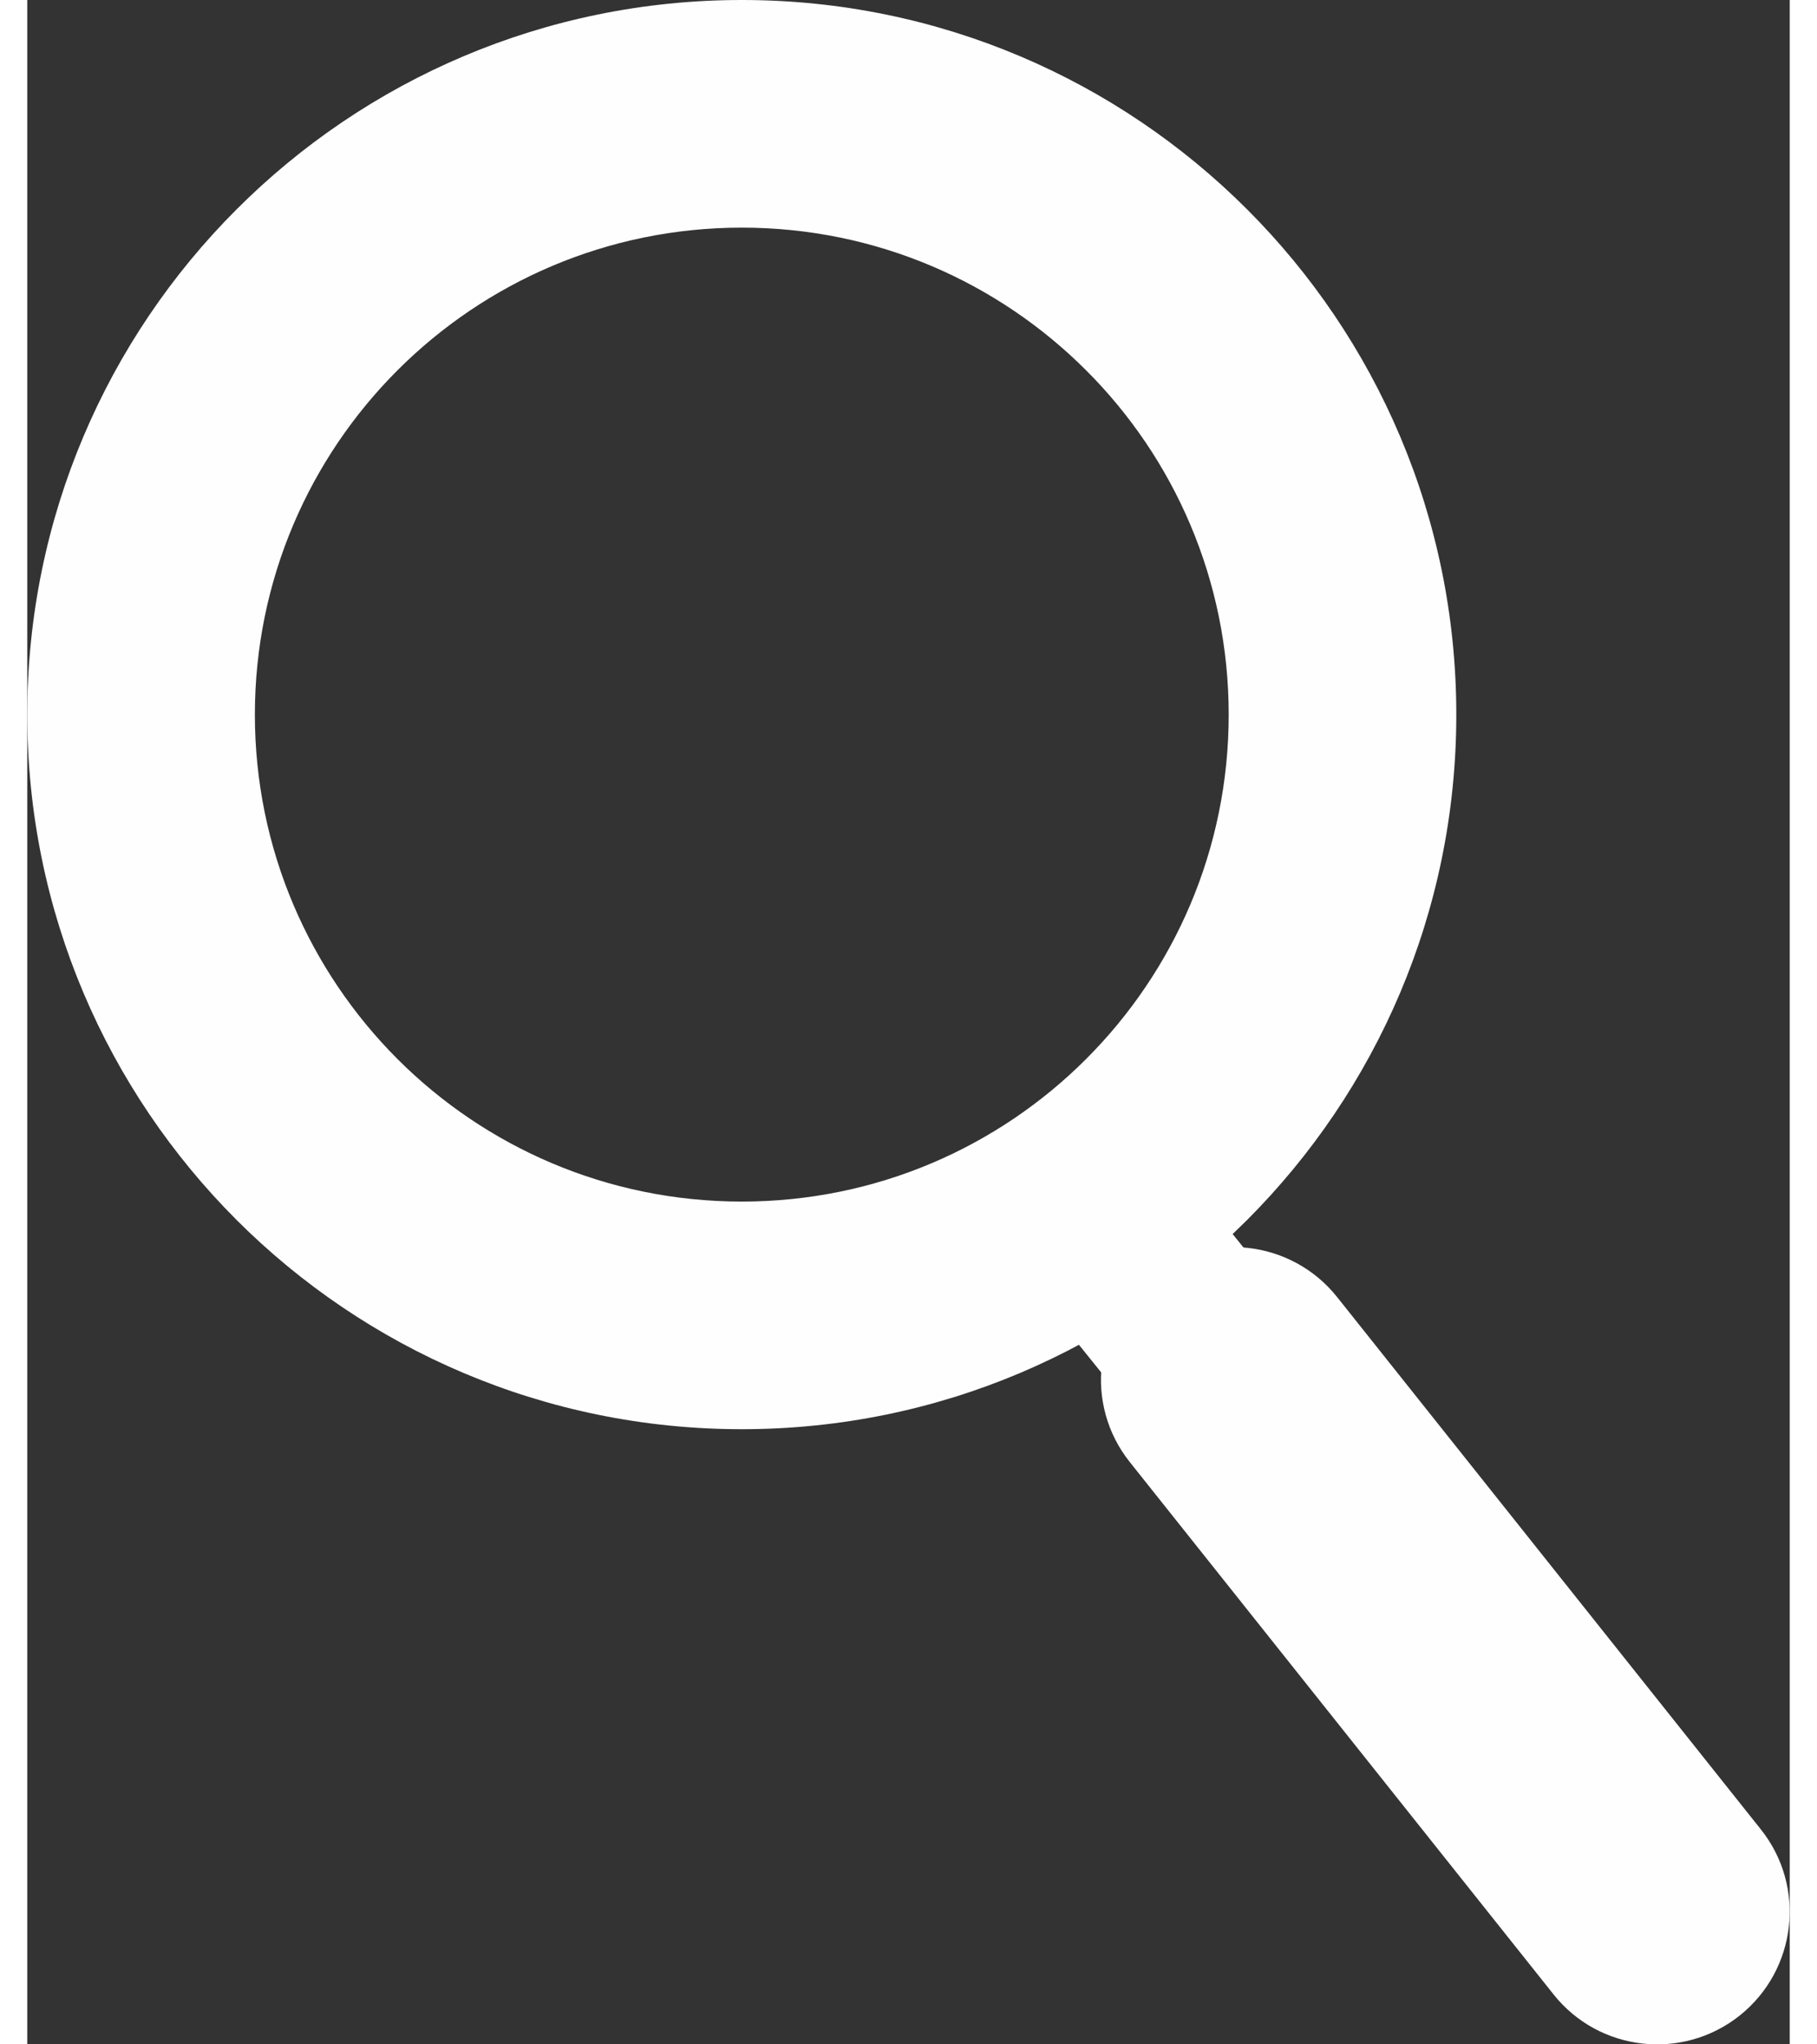 <?xml version="1.0" encoding="UTF-8"?>
<!DOCTYPE svg PUBLIC "-//W3C//DTD SVG 1.1//EN" "http://www.w3.org/Graphics/SVG/1.1/DTD/svg11.dtd">
<!-- Creator: CorelDRAW X6 -->
<svg xmlns="http://www.w3.org/2000/svg" xml:space="preserve" width="16px" height="18px" version="1.1" style="shape-rendering:geometricPrecision; text-rendering:geometricPrecision; image-rendering:optimizeQuality; fill-rule:evenodd; clip-rule:evenodd"
viewBox="0 0 13791 15995"
 xmlns:xlink="http://www.w3.org/1999/xlink">
 <rect x="0" y="0" width="13791" height="15995" fill="#333333" stroke="none"/>
 <defs>
  <style type="text/css">
   <![CDATA[
    .fil0 {fill:#FEFEFE;fill-rule:nonzero}
   ]]>
  </style>
 </defs>
 <g id="Layer_x0020_1">
  <g id="_758780576">
   <path class="fil0" d="M5591 0c1544,0 2942,626 3954,1638 1011,1011 1637,2410 1637,3953 0,1544 -626,2942 -1637,3954 -1012,1011 -2410,1637 -3954,1637 -1543,0 -2942,-626 -3953,-1637 -1012,-1012 -1638,-2410 -1638,-3954 0,-1543 626,-2942 1638,-3953 1011,-1012 2410,-1638 3953,-1638zm2694 2897c-689,-689 -1641,-1116 -2694,-1116 -1052,0 -2005,427 -2694,1116 -689,689 -1116,1642 -1116,2694 0,1052 427,2005 1116,2695 689,689 1642,1115 2694,1115 1053,0 2005,-426 2694,-1115 690,-690 1116,-1642 1116,-2695 0,-1052 -426,-2005 -1116,-2694z"/>
   <polygon class="fil0" points="9261,9443 13330,14494 12177,15422 8107,10370 "/>
   <path class="fil0" d="M8627 11439c-357,-448 -282,-1100 166,-1457 448,-356 1101,-281 1457,167l3315 4164c357,448 282,1100 -166,1457 -448,356 -1101,282 -1457,-167l-3315 -4164z"/>
  </g>
 </g>
</svg>
